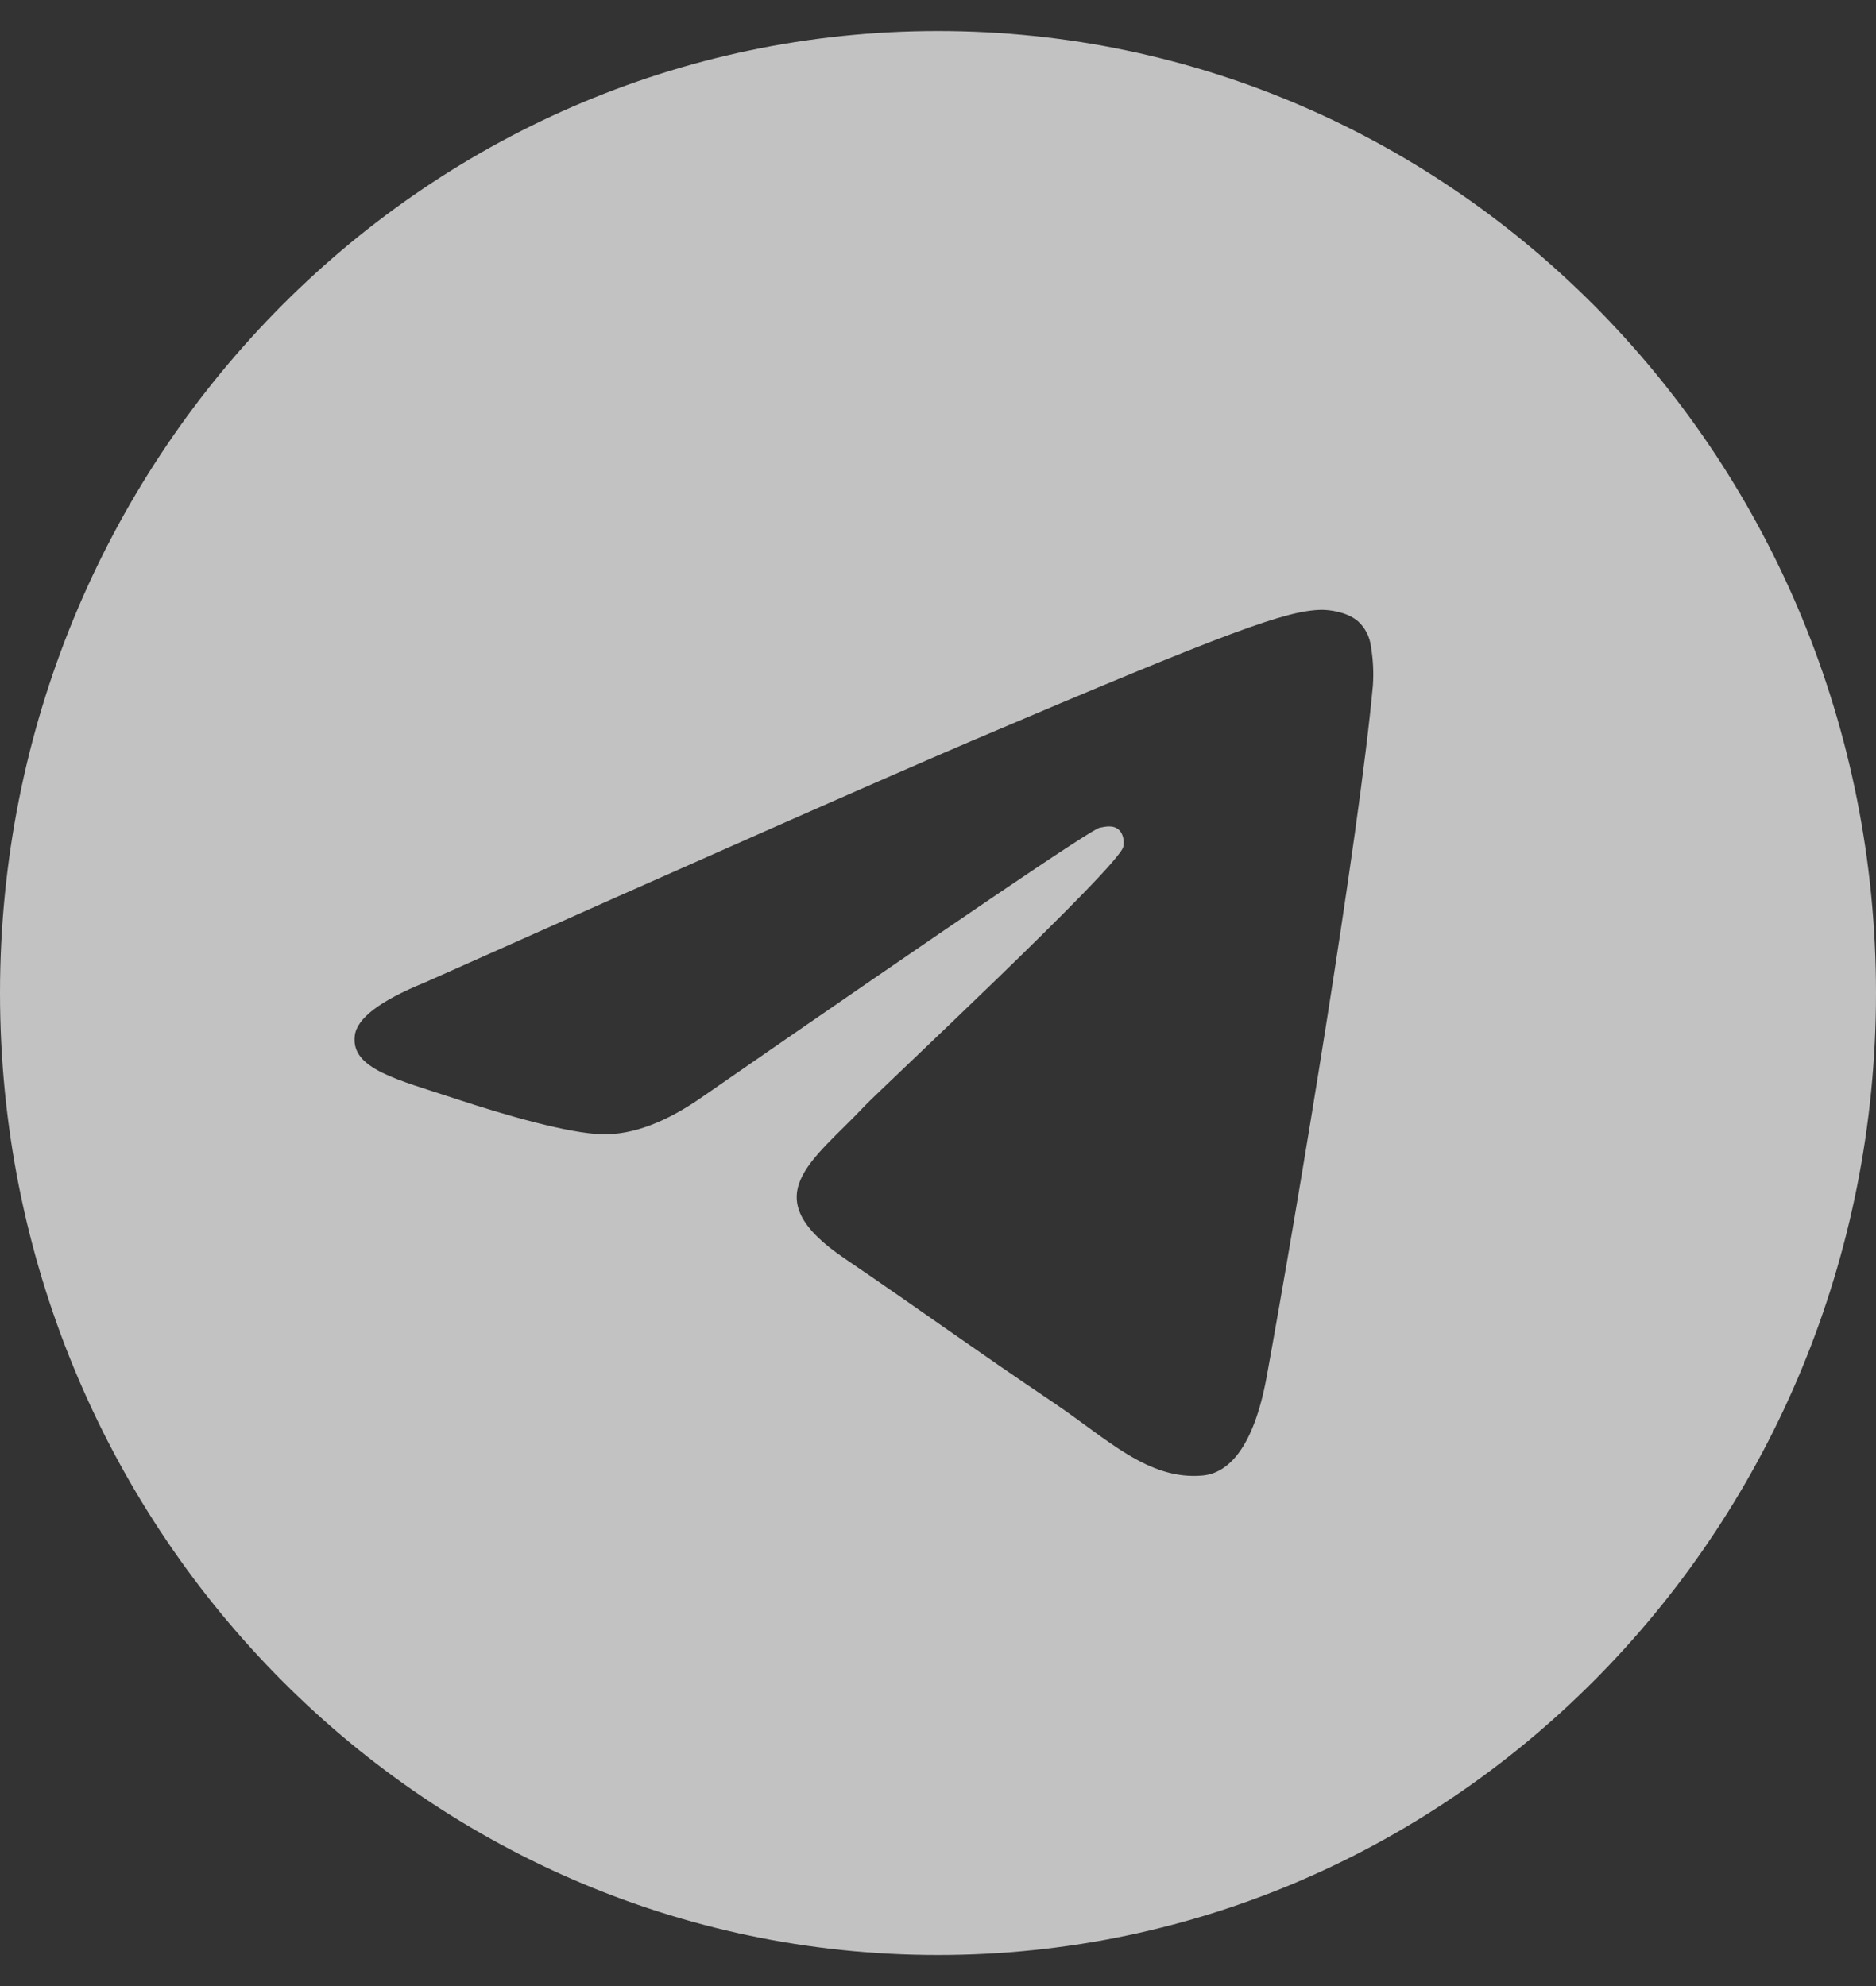 <svg width="17" height="18" viewBox="0 0 17 18" fill="none" xmlns="http://www.w3.org/2000/svg">
<rect x="0" y="0" width="17" height="18" fill="#333333" stroke="none"/>
<g clip-path="url(#clip0_24_92)">
<path d="M8.5 0.281C3.804 0.281 0 4.184 0 9C0 13.816 3.804 17.719 8.5 17.719C13.196 17.719 17 13.816 17 9C17 4.184 13.196 0.281 8.5 0.281ZM12.441 6.212C12.315 7.59 11.759 10.937 11.478 12.48C11.358 13.134 11.125 13.352 10.899 13.373C10.406 13.419 10.032 13.04 9.552 12.716C8.805 12.213 8.38 11.9 7.657 11.408C6.817 10.842 7.362 10.529 7.839 10.02C7.965 9.886 10.138 7.857 10.179 7.675C10.186 7.65 10.19 7.566 10.138 7.52C10.087 7.474 10.015 7.492 9.964 7.502C9.888 7.519 8.693 8.329 6.378 9.932C6.04 10.171 5.733 10.287 5.456 10.28C5.151 10.273 4.569 10.104 4.133 9.96C3.602 9.784 3.177 9.689 3.215 9.387C3.233 9.23 3.445 9.069 3.849 8.905C6.326 7.799 7.978 7.069 8.805 6.715C11.166 5.709 11.657 5.534 11.975 5.527C12.047 5.527 12.202 5.544 12.304 5.629C12.371 5.689 12.414 5.773 12.424 5.864C12.443 5.979 12.449 6.096 12.441 6.212Z" fill="white" fill-opacity="0.7"/>
</g>
<defs>
<clipPath id="clip0_24_92">
<rect width="17" height="18" fill="white"/>
</clipPath>
</defs>
</svg>
